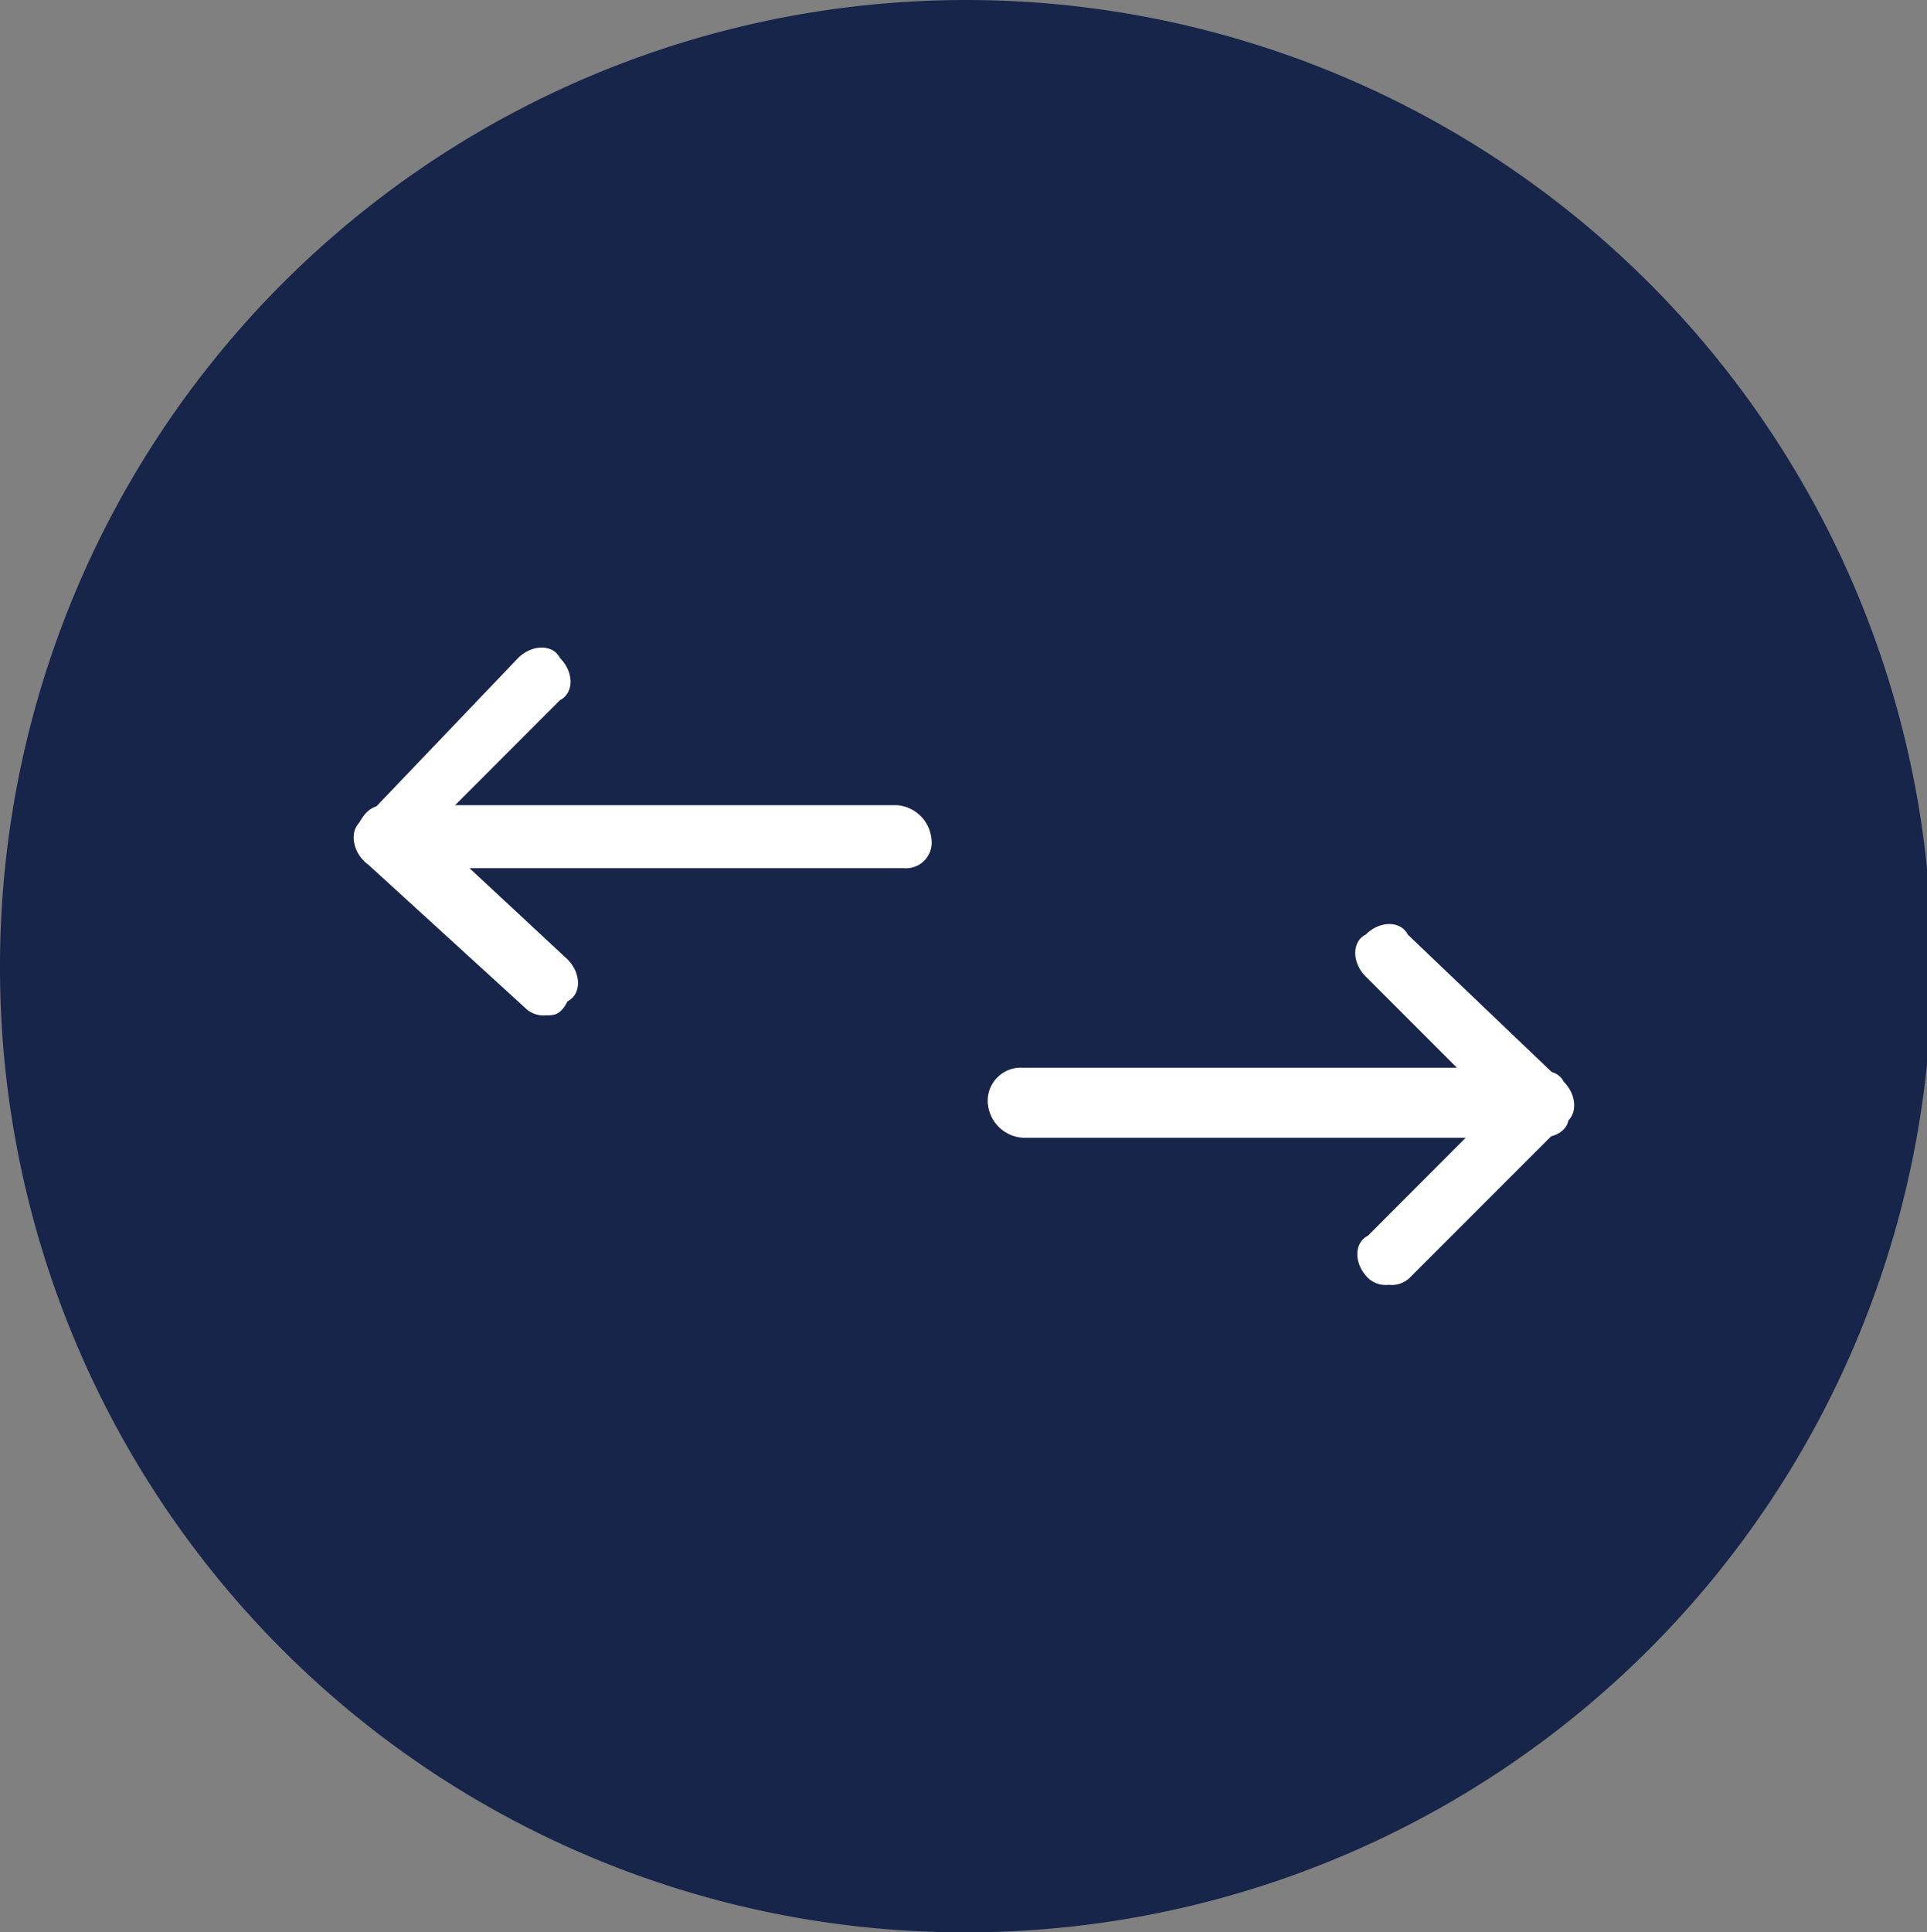 <svg xmlns="http://www.w3.org/2000/svg" width="59.191" height="59.344" viewBox="0 0 59.191 59.344">
  <rect x="0" y="0" width="59.191" height="59.344" fill="#808080" stroke="none"/>
  <g id="icon-difference" transform="translate(10.547 17.887)">
    <path id="Path_237" data-name="Path 237" d="M29.6,59.344A29.672,29.672,0,1,0,0,29.6,29.624,29.624,0,0,0,29.6,59.344" transform="translate(-10.547 -17.887)" fill="#162549"/>
    <g id="_" data-name="&lt;" transform="translate(0.316 2)">
      <path id="Path_242" data-name="Path 242" d="M12.755,25.552a.79.79,0,0,1-.645-.215L7.163,20.821a.946.946,0,0,1-.215-1.075c.215-.43.43-.645.86-.645h15.7a1.152,1.152,0,0,1,1.075,1.075.788.788,0,0,1-.86.86H10.389l3.011,2.8c.43.43.43,1.075,0,1.29-.215.43-.43.43-.645.43" transform="translate(-6.831 -14.261)" fill="#fff"/>
      <path id="Path_243" data-name="Path 243" d="M7.918,23.625a.79.79,0,0,1-.645-.215c-.43-.43-.43-1.075,0-1.29L12,17.173c.43-.43,1.075-.43,1.29,0,.43.43.43,1.075,0,1.29L8.563,23.195c-.215.43-.43.43-.645.43" transform="translate(-6.95 -16.85)" fill="#fff"/>
    </g>
    <g id="_2" data-name="&gt;" transform="translate(19.794 10.494)">
      <path id="Path_244" data-name="Path 244" d="M40.591,23.51H24.675A1.152,1.152,0,0,1,23.6,22.435a1.016,1.016,0,0,1,1.075-1.075H38.01l-2.8-2.8c-.43-.43-.43-1.075,0-1.29.43-.43,1.075-.43,1.29,0l4.732,4.517a.946.946,0,0,1,.215,1.075c0,.43-.43.645-.86.645" transform="translate(-23.6 -16.95)" fill="#fff"/>
      <path id="Path_245" data-name="Path 245" d="M29.818,25.61a.79.79,0,0,1-.645-.215c-.43-.43-.43-1.075,0-1.29L33.9,19.373c.43-.43,1.075-.43,1.29,0,.43.43.43,1.075,0,1.29l-4.732,4.732a.79.79,0,0,1-.645.215" transform="translate(-17.499 -14.534)" fill="#fff"/>
    </g>
  </g>
</svg>
